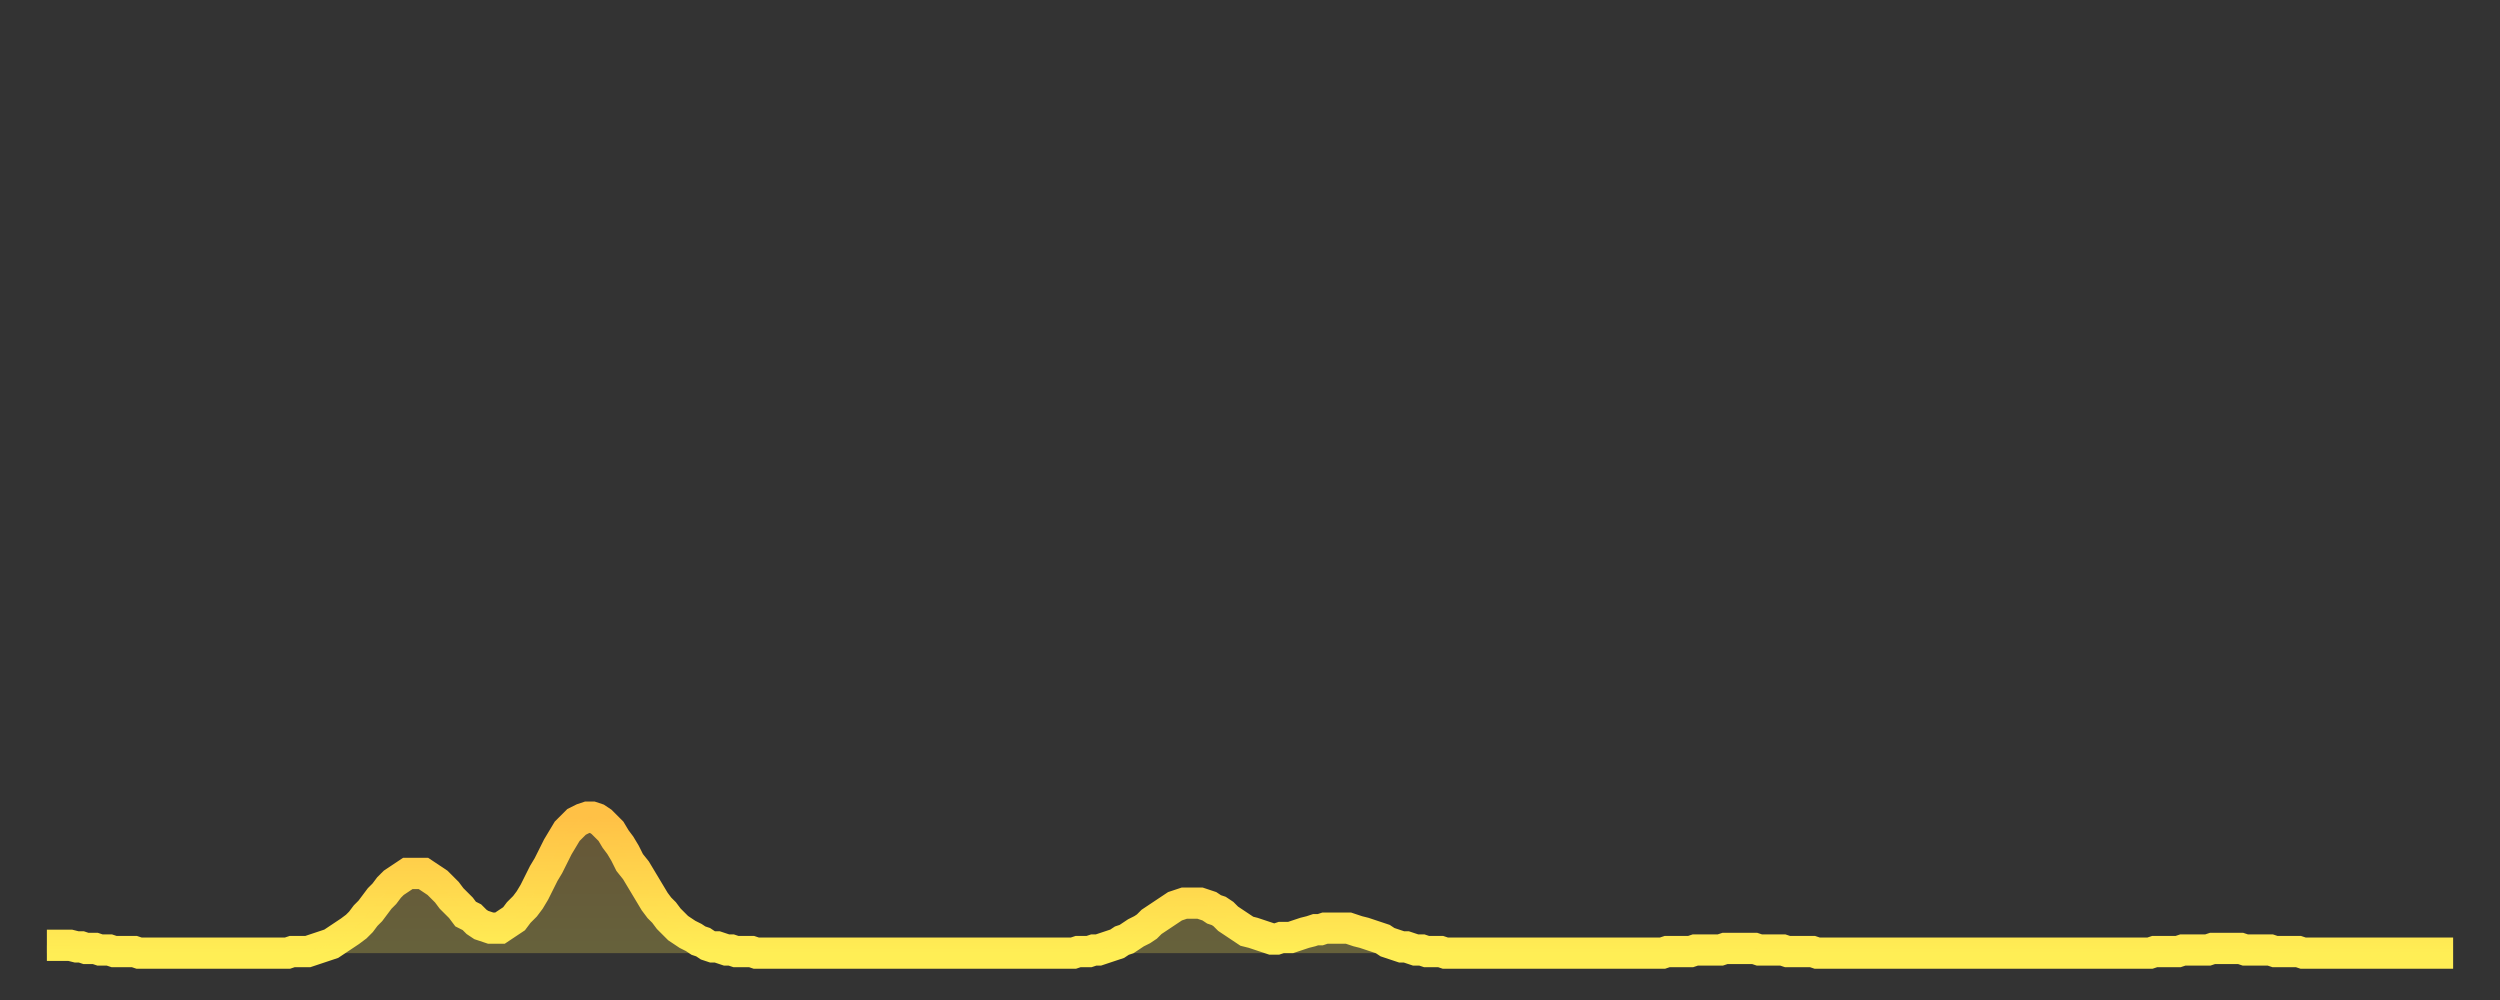 <?xml version="1.0" encoding="utf-8" ?>
<svg baseProfile="full" height="64" version="1.1" width="160" xmlns="http://www.w3.org/2000/svg" xmlns:ev="http://www.w3.org/2001/xml-events" xmlns:xlink="http://www.w3.org/1999/xlink"><rect width="100%" height="100%" fill="#333333" stroke="none"/><defs><linearGradient id="id833158" x1="0" x2="0" y1="0" y2="1"><stop offset="0%" stop-color="#ffc146" /><stop offset="50%" stop-color="#ffd74d" /><stop offset="100%" stop-color="#ffee55" /></linearGradient></defs><g transform="translate(3,3)"><g><path d="M 0.0 57.5 0.3 57.5 0.6 57.5 0.9 57.5 1.2 57.5 1.5 57.5 1.9 57.6 2.2 57.6 2.5 57.7 2.8 57.7 3.1 57.7 3.4 57.8 3.7 57.8 4.0 57.8 4.3 57.9 4.6 57.9 4.9 57.9 5.2 57.9 5.6 57.9 5.9 58.0 6.2 58.0 6.5 58.0 6.8 58.0 7.1 58.0 7.4 58.0 7.7 58.0 8.0 58.0 8.3 58.0 8.6 58.0 8.9 58.0 9.3 58.0 9.6 58.0 9.9 58.0 10.2 58.0 10.5 58.0 10.8 58.0 11.1 58.0 11.4 58.0 11.7 58.0 12.0 58.0 12.3 58.0 12.7 58.0 13.0 58.0 13.3 58.0 13.6 58.0 13.9 58.0 14.2 58.0 14.5 58.0 14.8 58.0 15.1 58.0 15.4 58.0 15.7 57.9 16.0 57.9 16.4 57.9 16.7 57.9 17.0 57.8 17.3 57.7 17.6 57.6 17.9 57.5 18.2 57.4 18.5 57.2 18.8 57.0 19.1 56.8 19.4 56.6 19.8 56.3 20.1 56.0 20.4 55.6 20.7 55.3 21.0 54.9 21.3 54.5 21.6 54.2 21.9 53.8 22.2 53.5 22.5 53.3 22.8 53.1 23.1 52.9 23.5 52.9 23.8 52.9 24.1 52.9 24.4 53.1 24.7 53.3 25.0 53.5 25.3 53.8 25.6 54.1 25.9 54.5 26.2 54.8 26.5 55.1 26.8 55.5 27.2 55.7 27.5 56.0 27.8 56.2 28.1 56.3 28.4 56.4 28.7 56.4 29.0 56.4 29.3 56.2 29.6 56.0 29.9 55.8 30.2 55.4 30.6 55.0 30.9 54.6 31.2 54.1 31.5 53.5 31.8 52.9 32.1 52.4 32.4 51.8 32.7 51.2 33.0 50.7 33.3 50.2 33.6 49.9 33.9 49.6 34.3 49.4 34.6 49.3 34.9 49.3 35.2 49.4 35.5 49.6 35.8 49.9 36.1 50.2 36.4 50.7 36.7 51.1 37.0 51.6 37.3 52.2 37.7 52.7 38.0 53.2 38.3 53.7 38.6 54.2 38.9 54.7 39.2 55.1 39.5 55.4 39.8 55.8 40.1 56.1 40.4 56.4 40.7 56.6 41.0 56.8 41.4 57.0 41.7 57.2 42.0 57.3 42.3 57.5 42.6 57.6 42.9 57.6 43.2 57.7 43.5 57.8 43.8 57.8 44.1 57.9 44.4 57.9 44.7 57.9 45.1 57.9 45.4 58.0 45.7 58.0 46.0 58.0 46.3 58.0 46.6 58.0 46.9 58.0 47.2 58.0 47.5 58.0 47.8 58.0 48.1 58.0 48.5 58.0 48.8 58.0 49.1 58.0 49.4 58.0 49.7 58.0 50.0 58.0 50.3 58.0 50.6 58.0 50.9 58.0 51.2 58.0 51.5 58.0 51.8 58.0 52.2 58.0 52.5 58.0 52.8 58.0 53.1 58.0 53.4 58.0 53.7 58.0 54.0 58.0 54.3 58.0 54.6 58.0 54.9 58.0 55.2 58.0 55.6 58.0 55.9 58.0 56.2 58.0 56.5 58.0 56.8 58.0 57.1 58.0 57.4 58.0 57.7 58.0 58.0 58.0 58.3 58.0 58.6 58.0 58.9 58.0 59.3 58.0 59.6 58.0 59.9 58.0 60.2 58.0 60.5 58.0 60.8 58.0 61.1 58.0 61.4 58.0 61.7 58.0 62.0 58.0 62.3 58.0 62.6 58.0 63.0 58.0 63.3 58.0 63.6 58.0 63.9 58.0 64.2 58.0 64.5 58.0 64.8 58.0 65.1 58.0 65.4 58.0 65.7 58.0 66.0 57.9 66.4 57.9 66.7 57.9 67.0 57.8 67.3 57.8 67.6 57.7 67.9 57.6 68.2 57.5 68.5 57.4 68.8 57.2 69.1 57.1 69.4 56.9 69.7 56.7 70.1 56.5 70.4 56.3 70.7 56.0 71.0 55.8 71.3 55.6 71.6 55.4 71.9 55.2 72.2 55.0 72.5 54.9 72.8 54.8 73.1 54.8 73.5 54.8 73.8 54.8 74.1 54.9 74.4 55.0 74.7 55.2 75.0 55.3 75.3 55.5 75.6 55.8 75.9 56.0 76.2 56.2 76.5 56.4 76.8 56.6 77.2 56.7 77.5 56.8 77.8 56.9 78.1 57.0 78.4 57.1 78.7 57.1 79.0 57.0 79.3 57.0 79.6 57.0 79.9 56.9 80.2 56.8 80.5 56.7 80.9 56.6 81.2 56.5 81.5 56.5 81.8 56.4 82.1 56.4 82.4 56.4 82.7 56.4 83.0 56.4 83.3 56.4 83.6 56.5 83.9 56.6 84.3 56.7 84.6 56.8 84.9 56.9 85.2 57.0 85.5 57.1 85.8 57.3 86.1 57.4 86.4 57.5 86.7 57.6 87.0 57.6 87.3 57.7 87.6 57.8 88.0 57.8 88.3 57.9 88.6 57.9 88.9 57.9 89.2 57.9 89.5 58.0 89.8 58.0 90.1 58.0 90.4 58.0 90.7 58.0 91.0 58.0 91.4 58.0 91.7 58.0 92.0 58.0 92.3 58.0 92.6 58.0 92.9 58.0 93.2 58.0 93.5 58.0 93.8 58.0 94.1 58.0 94.4 58.0 94.7 58.0 95.1 58.0 95.4 58.0 95.7 58.0 96.0 58.0 96.3 58.0 96.6 58.0 96.9 58.0 97.2 58.0 97.5 58.0 97.8 58.0 98.1 58.0 98.4 58.0 98.8 58.0 99.1 58.0 99.4 58.0 99.7 58.0 100.0 58.0 100.3 58.0 100.6 58.0 100.9 58.0 101.2 58.0 101.5 58.0 101.8 58.0 102.2 58.0 102.5 58.0 102.8 58.0 103.1 58.0 103.4 58.0 103.7 57.9 104.0 57.9 104.3 57.9 104.6 57.9 104.9 57.9 105.2 57.9 105.5 57.8 105.9 57.8 106.2 57.8 106.5 57.8 106.8 57.8 107.1 57.8 107.4 57.7 107.7 57.7 108.0 57.7 108.3 57.7 108.6 57.7 108.9 57.7 109.3 57.7 109.6 57.8 109.9 57.8 110.2 57.8 110.5 57.8 110.8 57.8 111.1 57.8 111.4 57.9 111.7 57.9 112.0 57.9 112.3 57.9 112.6 57.9 113.0 57.9 113.3 58.0 113.6 58.0 113.9 58.0 114.2 58.0 114.5 58.0 114.8 58.0 115.1 58.0 115.4 58.0 115.7 58.0 116.0 58.0 116.3 58.0 116.7 58.0 117.0 58.0 117.3 58.0 117.6 58.0 117.9 58.0 118.2 58.0 118.5 58.0 118.8 58.0 119.1 58.0 119.4 58.0 119.7 58.0 120.1 58.0 120.4 58.0 120.7 58.0 121.0 58.0 121.3 58.0 121.6 58.0 121.9 58.0 122.2 58.0 122.5 58.0 122.8 58.0 123.1 58.0 123.4 58.0 123.8 58.0 124.1 58.0 124.4 58.0 124.7 58.0 125.0 58.0 125.3 58.0 125.6 58.0 125.9 58.0 126.2 58.0 126.5 58.0 126.8 58.0 127.2 58.0 127.5 58.0 127.8 58.0 128.1 58.0 128.4 58.0 128.7 58.0 129.0 58.0 129.3 58.0 129.6 58.0 129.9 58.0 130.2 58.0 130.5 58.0 130.9 58.0 131.2 58.0 131.5 58.0 131.8 58.0 132.1 58.0 132.4 58.0 132.7 58.0 133.0 58.0 133.3 58.0 133.6 58.0 133.9 58.0 134.2 58.0 134.6 58.0 134.9 57.9 135.2 57.9 135.5 57.9 135.8 57.9 136.1 57.9 136.4 57.9 136.7 57.8 137.0 57.8 137.3 57.8 137.6 57.8 138.0 57.8 138.3 57.8 138.6 57.7 138.9 57.7 139.2 57.7 139.5 57.7 139.8 57.7 140.1 57.7 140.4 57.7 140.7 57.8 141.0 57.8 141.3 57.8 141.7 57.8 142.0 57.8 142.3 57.8 142.6 57.9 142.9 57.9 143.2 57.9 143.5 57.9 143.8 57.9 144.1 57.9 144.4 58.0 144.7 58.0 145.1 58.0 145.4 58.0 145.7 58.0 146.0 58.0 146.3 58.0 146.6 58.0 146.9 58.0 147.2 58.0 147.5 58.0 147.8 58.0 148.1 58.0 148.4 58.0 148.8 58.0 149.1 58.0 149.4 58.0 149.7 58.0 150.0 58.0 150.3 58.0 150.6 58.0 150.9 58.0 151.2 58.0 151.5 58.0 151.8 58.0 152.1 58.0 152.5 58.0 152.8 58.0 153.1 58.0 153.4 58.0 153.7 58.0 154.0 58.0" fill="none" id="graph-curve" opacity="1" stroke="url(#id833158)" stroke-width="2" /><path d="M 0 58 L 0.0 57.5 0.3 57.5 0.6 57.5 0.9 57.5 1.2 57.5 1.5 57.5 1.9 57.6 2.2 57.6 2.5 57.7 2.8 57.7 3.1 57.7 3.4 57.8 3.7 57.8 4.0 57.8 4.3 57.9 4.6 57.9 4.9 57.9 5.2 57.9 5.6 57.9 5.9 58.0 6.2 58.0 6.5 58.0 6.8 58.0 7.1 58.0 7.4 58.0 7.7 58.0 8.0 58.0 8.3 58.0 8.6 58.0 8.9 58.0 9.3 58.0 9.6 58.0 9.9 58.0 10.2 58.0 10.5 58.0 10.8 58.0 11.1 58.0 11.4 58.0 11.7 58.0 12.0 58.0 12.3 58.0 12.7 58.0 13.0 58.0 13.3 58.0 13.6 58.0 13.9 58.0 14.2 58.0 14.5 58.0 14.8 58.0 15.1 58.0 15.4 58.0 15.7 57.9 16.0 57.9 16.4 57.9 16.7 57.9 17.0 57.8 17.3 57.7 17.6 57.6 17.9 57.5 18.2 57.4 18.5 57.2 18.8 57.0 19.1 56.8 19.4 56.6 19.8 56.3 20.1 56.0 20.4 55.6 20.7 55.3 21.0 54.9 21.3 54.5 21.6 54.2 21.9 53.8 22.2 53.5 22.5 53.3 22.8 53.1 23.1 52.9 23.5 52.9 23.8 52.9 24.1 52.9 24.4 53.1 24.7 53.3 25.0 53.5 25.3 53.8 25.6 54.1 25.9 54.5 26.2 54.8 26.5 55.1 26.8 55.5 27.2 55.7 27.5 56.0 27.8 56.2 28.1 56.3 28.4 56.4 28.7 56.4 29.0 56.4 29.3 56.2 29.6 56.0 29.9 55.8 30.2 55.4 30.6 55.0 30.9 54.6 31.2 54.1 31.5 53.5 31.8 52.9 32.1 52.4 32.4 51.8 32.7 51.2 33.0 50.7 33.3 50.2 33.6 49.9 33.9 49.6 34.3 49.4 34.6 49.3 34.9 49.3 35.2 49.4 35.5 49.6 35.8 49.9 36.1 50.2 36.4 50.7 36.7 51.1 37.0 51.6 37.3 52.2 37.7 52.7 38.0 53.2 38.3 53.7 38.6 54.2 38.9 54.7 39.2 55.1 39.5 55.4 39.8 55.8 40.1 56.1 40.4 56.4 40.7 56.6 41.0 56.8 41.4 57.0 41.7 57.2 42.0 57.3 42.3 57.5 42.6 57.6 42.9 57.6 43.2 57.7 43.5 57.8 43.8 57.8 44.1 57.9 44.4 57.9 44.7 57.9 45.1 57.9 45.4 58.0 45.7 58.0 46.0 58.0 46.3 58.0 46.6 58.0 46.9 58.0 47.2 58.0 47.5 58.0 47.8 58.0 48.1 58.0 48.5 58.0 48.8 58.0 49.1 58.0 49.4 58.0 49.7 58.0 50.0 58.0 50.3 58.0 50.6 58.0 50.9 58.0 51.2 58.0 51.5 58.0 51.8 58.0 52.2 58.0 52.5 58.0 52.8 58.0 53.1 58.0 53.4 58.0 53.7 58.0 54.0 58.0 54.3 58.0 54.6 58.0 54.9 58.0 55.2 58.0 55.6 58.0 55.9 58.0 56.2 58.0 56.5 58.0 56.8 58.0 57.1 58.0 57.4 58.0 57.7 58.0 58.0 58.0 58.3 58.0 58.6 58.0 58.9 58.0 59.3 58.0 59.6 58.0 59.9 58.0 60.2 58.0 60.5 58.0 60.8 58.0 61.1 58.0 61.4 58.0 61.7 58.0 62.0 58.0 62.3 58.0 62.6 58.0 63.0 58.0 63.3 58.0 63.6 58.0 63.9 58.0 64.2 58.0 64.5 58.0 64.8 58.0 65.1 58.0 65.4 58.0 65.7 58.0 66.0 57.9 66.4 57.9 66.7 57.9 67.0 57.8 67.3 57.8 67.6 57.7 67.9 57.6 68.2 57.5 68.5 57.4 68.8 57.2 69.1 57.1 69.4 56.9 69.7 56.7 70.1 56.5 70.4 56.3 70.7 56.0 71.0 55.8 71.3 55.6 71.6 55.4 71.9 55.2 72.2 55.0 72.5 54.9 72.8 54.8 73.1 54.8 73.5 54.8 73.8 54.8 74.1 54.9 74.4 55.0 74.7 55.2 75.0 55.3 75.3 55.5 75.6 55.8 75.9 56.0 76.2 56.2 76.5 56.4 76.8 56.6 77.2 56.7 77.5 56.8 77.8 56.9 78.1 57.0 78.4 57.1 78.7 57.1 79.0 57.0 79.3 57.0 79.6 57.0 79.9 56.9 80.2 56.8 80.5 56.7 80.9 56.6 81.2 56.5 81.5 56.5 81.8 56.4 82.1 56.4 82.4 56.4 82.7 56.4 83.0 56.4 83.3 56.4 83.6 56.5 83.9 56.6 84.3 56.7 84.6 56.8 84.9 56.9 85.2 57.0 85.5 57.1 85.8 57.3 86.1 57.4 86.4 57.5 86.7 57.6 87.0 57.6 87.3 57.7 87.6 57.8 88.0 57.8 88.3 57.9 88.6 57.9 88.9 57.9 89.2 57.9 89.5 58.0 89.8 58.0 90.1 58.0 90.4 58.0 90.7 58.0 91.0 58.0 91.4 58.0 91.7 58.0 92.0 58.0 92.3 58.0 92.6 58.0 92.9 58.0 93.2 58.0 93.5 58.0 93.8 58.0 94.1 58.0 94.4 58.0 94.7 58.0 95.1 58.0 95.4 58.0 95.7 58.0 96.0 58.0 96.3 58.0 96.6 58.0 96.9 58.0 97.2 58.0 97.5 58.0 97.8 58.0 98.1 58.0 98.4 58.0 98.8 58.0 99.1 58.0 99.4 58.0 99.7 58.0 100.0 58.0 100.3 58.0 100.6 58.0 100.9 58.0 101.2 58.0 101.5 58.0 101.8 58.0 102.2 58.0 102.5 58.0 102.8 58.0 103.1 58.0 103.4 58.0 103.7 57.9 104.0 57.9 104.3 57.9 104.6 57.9 104.9 57.9 105.2 57.9 105.5 57.8 105.9 57.8 106.2 57.8 106.5 57.8 106.8 57.8 107.1 57.8 107.4 57.7 107.7 57.7 108.0 57.7 108.3 57.7 108.6 57.7 108.9 57.7 109.3 57.7 109.6 57.8 109.9 57.8 110.2 57.8 110.5 57.8 110.8 57.8 111.1 57.8 111.4 57.9 111.7 57.9 112.0 57.9 112.3 57.9 112.6 57.9 113.0 57.9 113.3 58.0 113.6 58.0 113.9 58.0 114.2 58.0 114.5 58.0 114.8 58.0 115.1 58.0 115.4 58.0 115.7 58.0 116.0 58.0 116.3 58.0 116.7 58.0 117.0 58.0 117.3 58.0 117.6 58.0 117.9 58.0 118.2 58.0 118.5 58.0 118.8 58.0 119.1 58.0 119.4 58.0 119.7 58.0 120.1 58.0 120.4 58.0 120.7 58.0 121.0 58.0 121.3 58.0 121.6 58.0 121.9 58.0 122.2 58.0 122.5 58.0 122.8 58.0 123.1 58.0 123.4 58.0 123.8 58.0 124.1 58.0 124.4 58.0 124.7 58.0 125.0 58.0 125.3 58.0 125.6 58.0 125.9 58.0 126.2 58.0 126.5 58.0 126.8 58.0 127.2 58.0 127.5 58.0 127.8 58.0 128.1 58.0 128.4 58.0 128.7 58.0 129.0 58.0 129.3 58.0 129.6 58.0 129.9 58.0 130.2 58.0 130.5 58.0 130.9 58.0 131.2 58.0 131.5 58.0 131.8 58.0 132.1 58.0 132.4 58.0 132.7 58.0 133.0 58.0 133.3 58.0 133.6 58.0 133.9 58.0 134.2 58.0 134.6 58.0 134.9 57.9 135.2 57.9 135.5 57.9 135.8 57.9 136.1 57.9 136.4 57.9 136.7 57.8 137.0 57.8 137.3 57.8 137.6 57.8 138.0 57.8 138.3 57.8 138.6 57.7 138.9 57.7 139.2 57.7 139.5 57.7 139.8 57.7 140.1 57.7 140.4 57.7 140.7 57.8 141.0 57.8 141.3 57.8 141.7 57.8 142.0 57.8 142.3 57.8 142.6 57.9 142.9 57.9 143.2 57.9 143.5 57.9 143.8 57.9 144.1 57.9 144.4 58.0 144.7 58.0 145.1 58.0 145.4 58.0 145.7 58.0 146.0 58.0 146.3 58.0 146.6 58.0 146.9 58.0 147.2 58.0 147.5 58.0 147.8 58.0 148.1 58.0 148.4 58.0 148.8 58.0 149.1 58.0 149.4 58.0 149.7 58.0 150.0 58.0 150.3 58.0 150.6 58.0 150.9 58.0 151.2 58.0 151.5 58.0 151.8 58.0 152.1 58.0 152.5 58.0 152.8 58.0 153.1 58.0 153.4 58.0 153.7 58.0 154.0 58.0 154 58" fill="url(#id833158)" fill-opacity=".25" id="graph-shadow" /></g></g></svg>